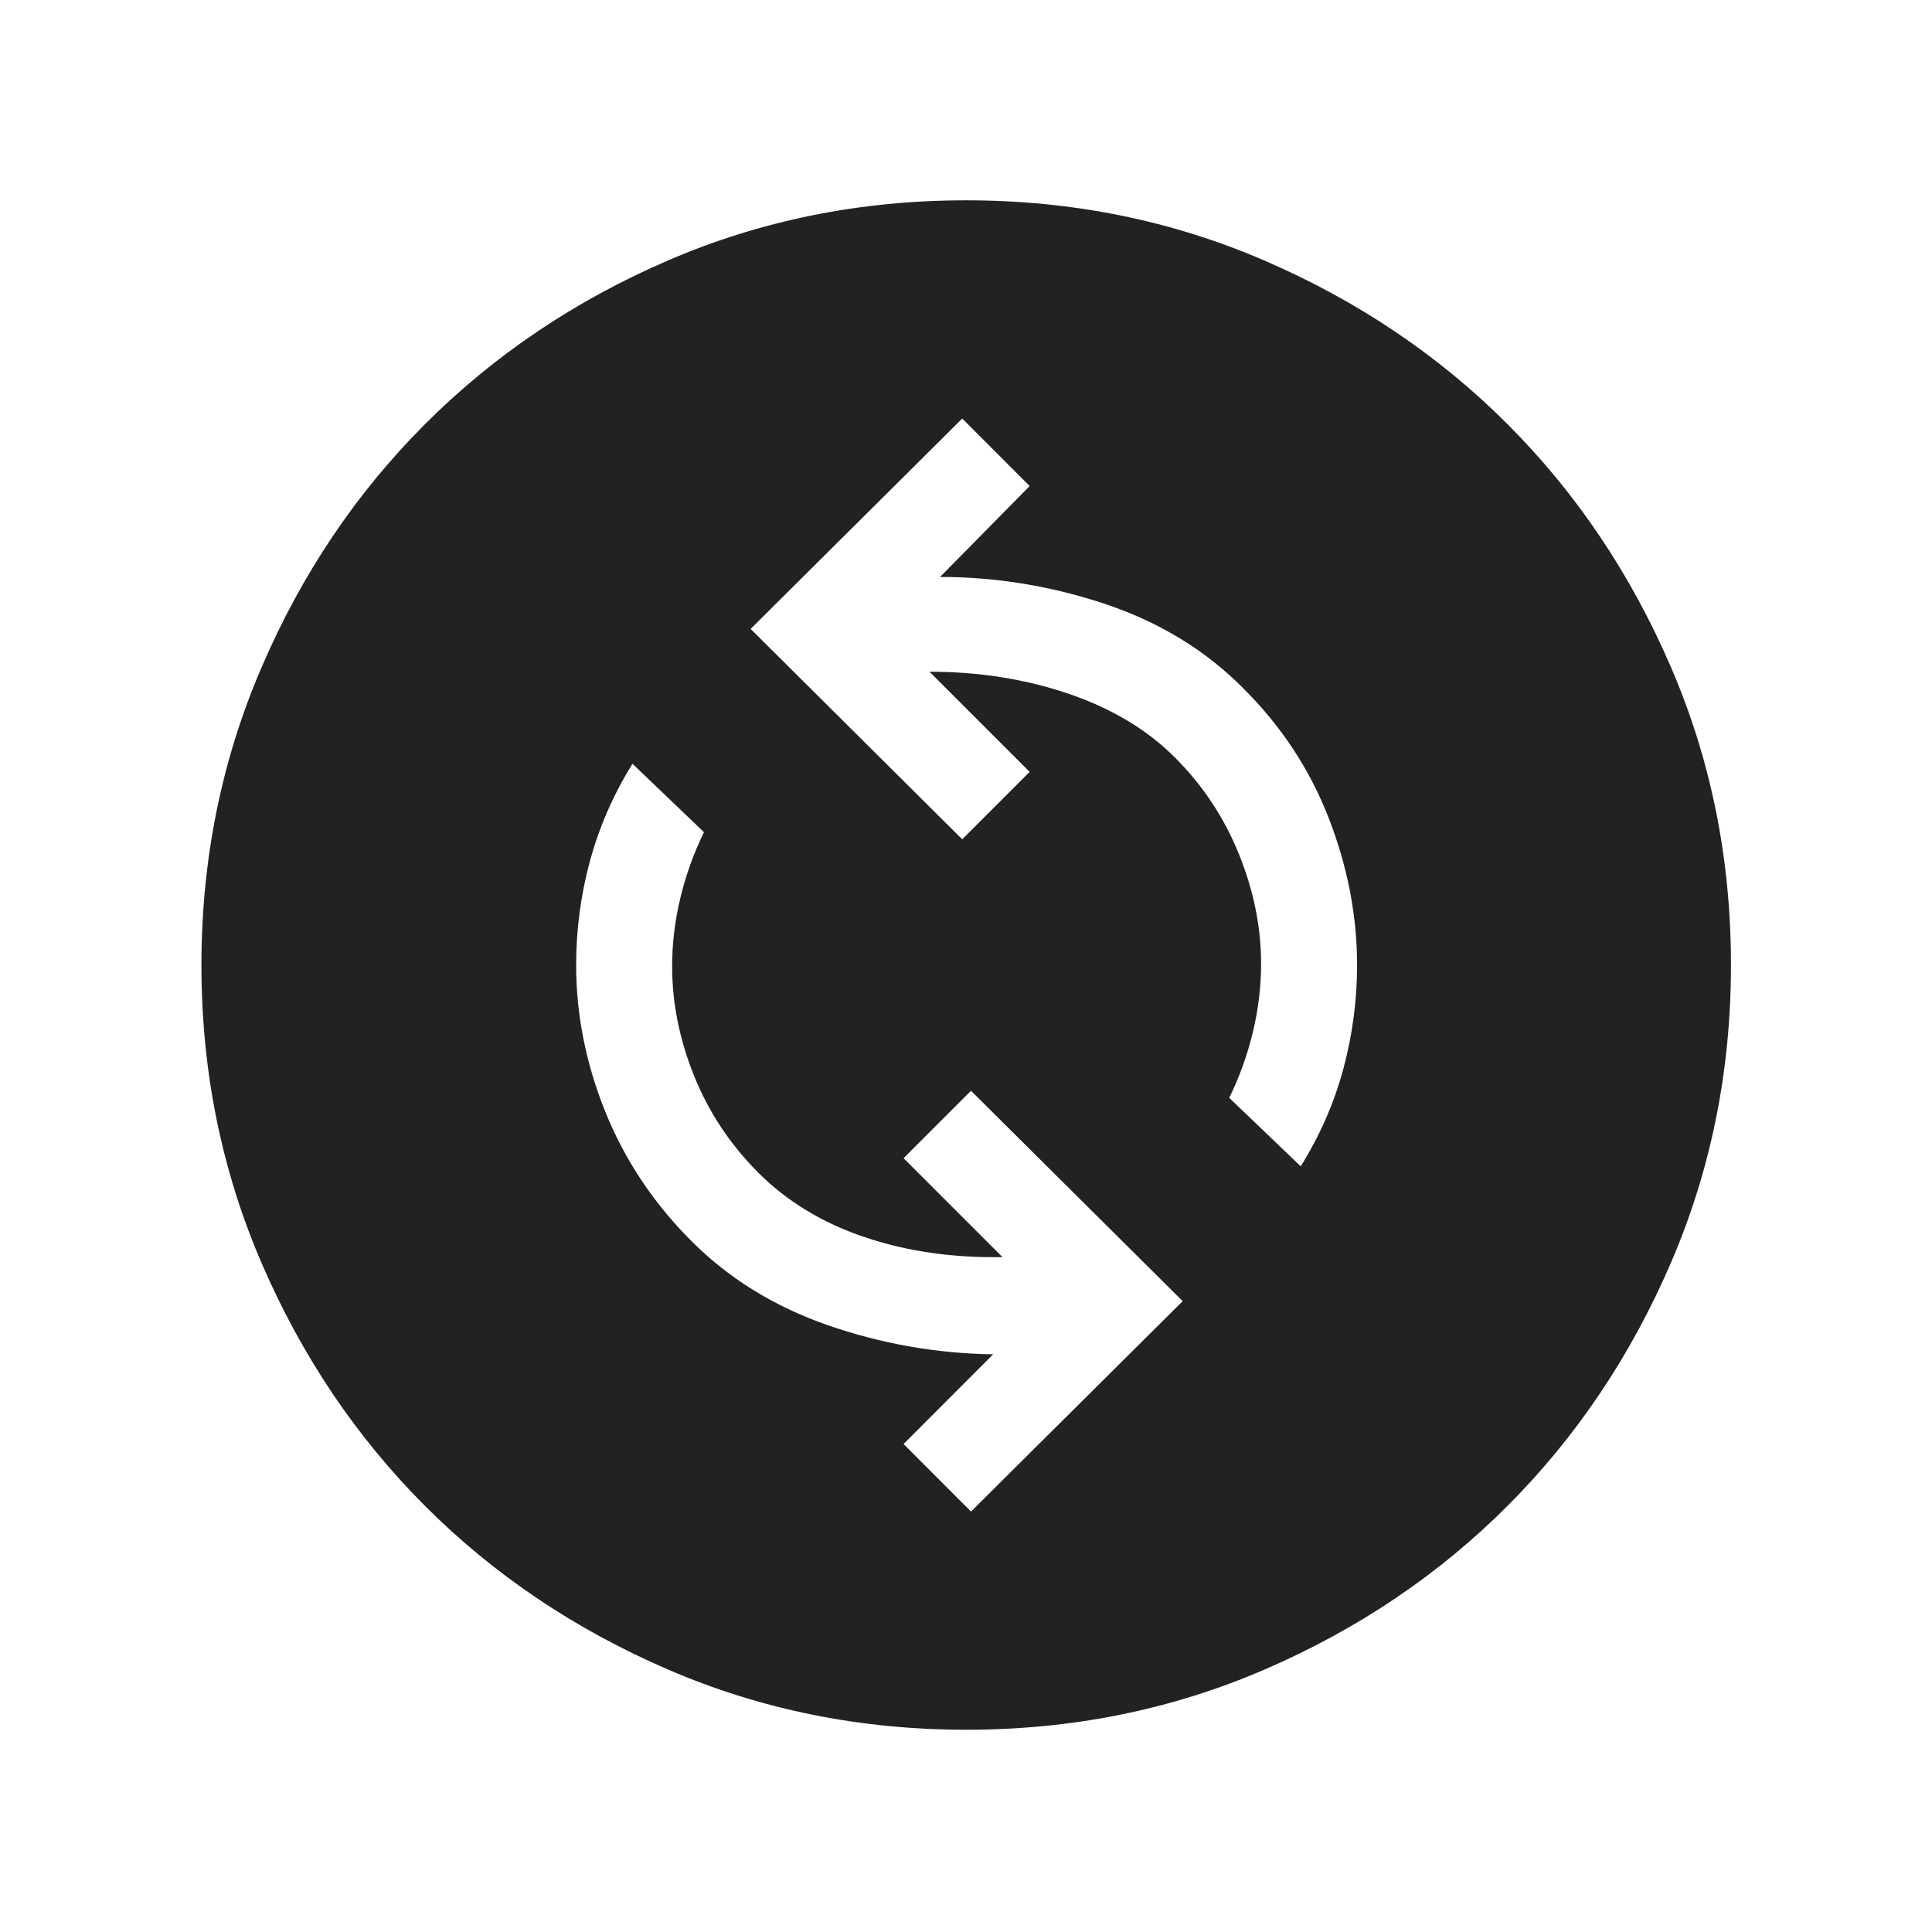 <svg width="19" height="19" viewBox="0 0 19 19" fill="none" xmlns="http://www.w3.org/2000/svg">
<mask id="mask0_1845_12056" style="mask-type:alpha" maskUnits="userSpaceOnUse" x="0" y="0" width="19" height="19">
<rect width="19" height="19" fill="#D9D9D9"/>
</mask>
<g mask="url(#mask0_1845_12056)">
<path d="M9.549 14.865L11.631 12.796L9.549 10.727L8.886 11.39L9.859 12.363C9.367 12.371 8.915 12.306 8.502 12.166C8.089 12.027 7.741 11.816 7.459 11.534C7.18 11.255 6.969 10.936 6.825 10.578C6.681 10.219 6.61 9.861 6.61 9.503C6.61 9.278 6.637 9.054 6.691 8.83C6.745 8.605 6.823 8.39 6.923 8.184L6.22 7.511C6.031 7.816 5.892 8.135 5.801 8.47C5.711 8.804 5.666 9.144 5.666 9.491C5.666 9.976 5.761 10.456 5.951 10.929C6.141 11.402 6.422 11.825 6.792 12.197C7.162 12.57 7.611 12.848 8.139 13.032C8.667 13.215 9.21 13.311 9.767 13.319L8.886 14.201L9.549 14.865ZM12.792 11.47C12.981 11.165 13.121 10.846 13.211 10.511C13.301 10.177 13.346 9.837 13.346 9.491C13.346 9.005 13.253 8.524 13.067 8.045C12.881 7.566 12.601 7.142 12.229 6.771C11.861 6.399 11.411 6.123 10.878 5.943C10.345 5.764 9.8 5.674 9.245 5.674L10.126 4.78L9.463 4.116L7.382 6.185L9.463 8.254L10.126 7.591L9.141 6.606C9.625 6.606 10.079 6.677 10.504 6.821C10.929 6.965 11.28 7.174 11.555 7.45C11.831 7.726 12.041 8.044 12.185 8.402C12.33 8.761 12.402 9.12 12.402 9.478C12.402 9.703 12.375 9.927 12.321 10.151C12.267 10.376 12.189 10.591 12.089 10.797L12.792 11.47ZM9.504 17.011C8.463 17.011 7.486 16.814 6.57 16.419C5.655 16.024 4.859 15.489 4.182 14.812C3.505 14.135 2.969 13.339 2.574 12.425C2.179 11.51 1.981 10.532 1.981 9.492C1.981 8.452 2.179 7.474 2.574 6.559C2.968 5.643 3.504 4.847 4.181 4.17C4.858 3.493 5.653 2.957 6.568 2.562C7.483 2.167 8.461 1.97 9.501 1.97C10.541 1.97 11.519 2.167 12.434 2.562C13.349 2.957 14.146 3.492 14.823 4.169C15.5 4.846 16.036 5.642 16.431 6.557C16.826 7.471 17.023 8.449 17.023 9.489C17.023 10.529 16.826 11.507 16.431 12.422C16.036 13.338 15.5 14.134 14.824 14.811C14.147 15.488 13.351 16.024 12.436 16.419C11.521 16.814 10.544 17.011 9.504 17.011Z" fill="#222222"/>
</g>
</svg>
